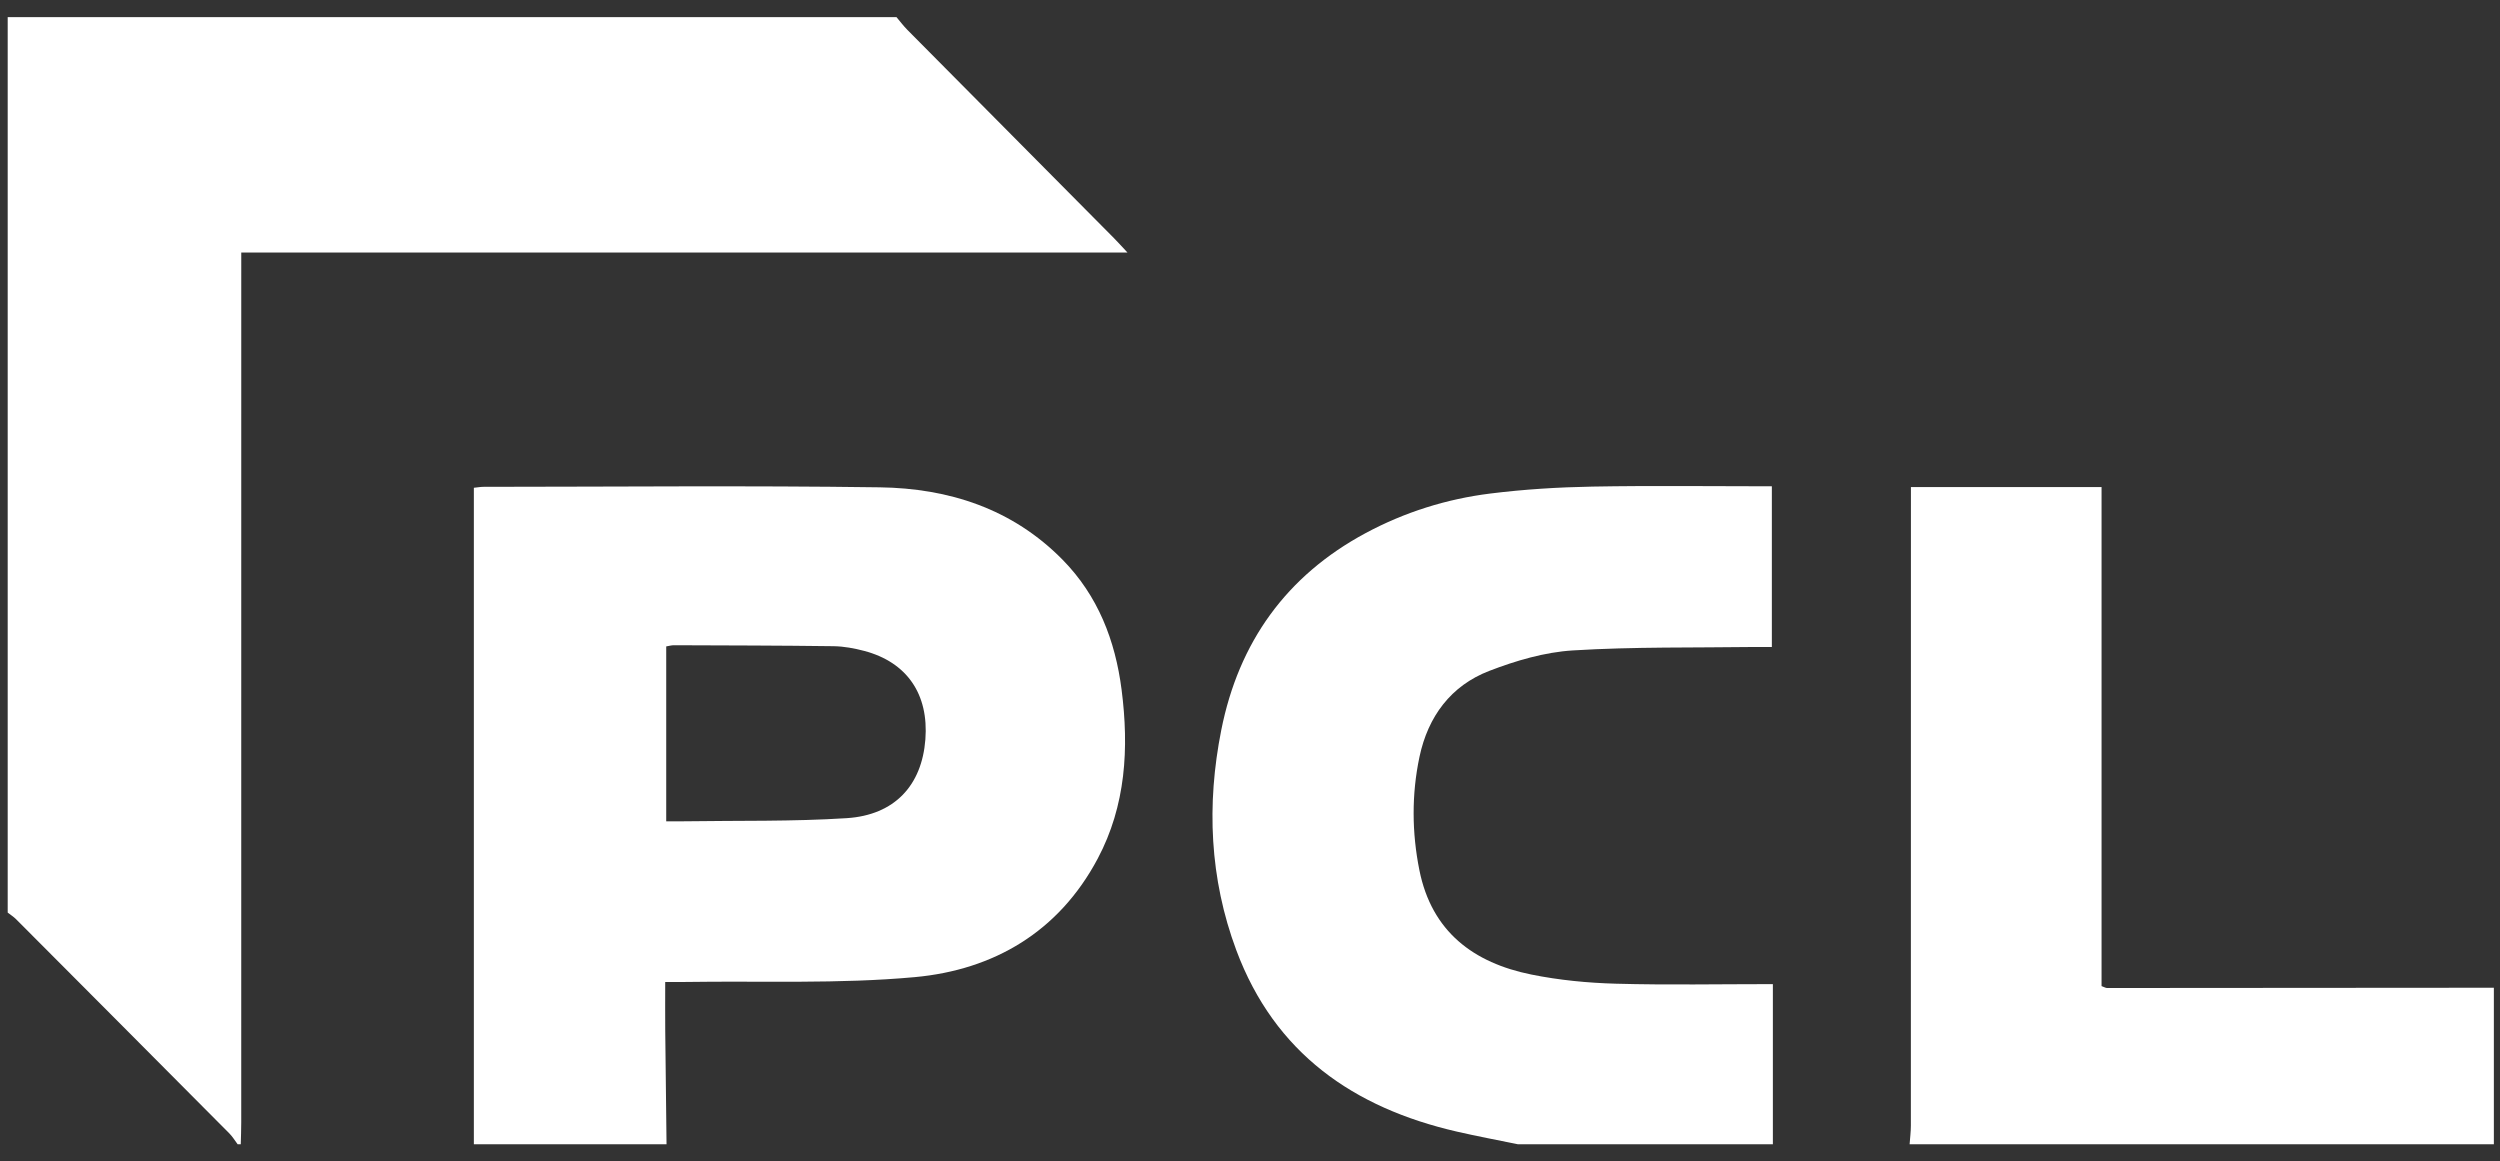 <?xml version="1.0" encoding="UTF-8"?>
<svg width="127px" height="59px" viewBox="0 0 127 59" version="1.1" xmlns="http://www.w3.org/2000/svg" xmlns:xlink="http://www.w3.org/1999/xlink">
    <rect x="0" y="0" width="127" height="59" fill="#333333" stroke="none"/>
    <title>7E6348D6-AD86-4143-949F-8987BC6F7B95</title>
    <g id="Home-and-Services" stroke="none" stroke-width="1" fill="none" fill-rule="evenodd">
        <g id="DT-Epicor-1-1" transform="translate(-1146, -5556)" fill="#FFFFFF">
            <g id="EC-clients" transform="translate(250, 5500)">
                <g id="PCLlogo" transform="translate(842, 7)">
                    <g id="PCL-logo" transform="translate(54.391, 49.871)">
                        <path d="M45.151,0 C45.336,0.218 45.507,0.449 45.708,0.651 C49.202,4.178 52.7,7.7 56.196,11.224 C56.392,11.422 56.578,11.63 56.886,11.959 L11.865,11.959 C11.865,12.351 11.865,12.661 11.865,12.972 C11.865,27.364 11.865,41.755 11.864,56.147 C11.864,56.517 11.849,56.888 11.84,57.259 L11.682,57.259 C11.544,57.076 11.425,56.873 11.265,56.712 C7.655,53.079 4.04,49.45 0.424,45.824 C0.298,45.697 0.142,45.6 0,45.489 C0,30.339 0,15.189 0,0 L45.151,0 Z" id="Fill-1"></path>
                        <path d="M33.453,40.851 C33.787,40.851 34.07,40.855 34.353,40.851 C37.108,40.809 39.87,40.868 42.617,40.692 C45.06,40.536 46.44,39.023 46.618,36.693 C46.794,34.393 45.686,32.771 43.511,32.195 C43.007,32.062 42.478,31.964 41.96,31.956 C39.256,31.92 36.55,31.917 33.846,31.907 C33.723,31.906 33.599,31.943 33.453,31.967 L33.453,40.851 Z M23.681,57.259 L23.681,23.908 C23.875,23.888 24.024,23.86 24.173,23.86 C30.881,23.857 37.59,23.791 44.297,23.885 C47.805,23.934 51.038,24.966 53.595,27.57 C55.387,29.397 56.265,31.663 56.586,34.166 C56.966,37.135 56.804,40.054 55.372,42.749 C53.394,46.471 50.09,48.398 46.083,48.767 C42.219,49.121 38.308,48.953 34.418,49.013 C34.109,49.018 33.801,49.013 33.402,49.013 C33.402,49.889 33.395,50.677 33.403,51.465 C33.421,53.396 33.446,55.328 33.469,57.259 L23.681,57.259 Z" id="Fill-3"></path>
                        <path d="M76.725,57.259 C75.689,57.045 74.647,56.852 73.615,56.614 C68.373,55.406 64.367,52.636 62.413,47.399 C61.057,43.763 60.897,39.997 61.65,36.214 C62.537,31.752 64.956,28.378 68.969,26.218 C70.96,25.147 73.092,24.477 75.32,24.2 C77.036,23.986 78.773,23.879 80.503,23.848 C83.524,23.793 86.546,23.833 89.619,23.833 L89.619,31.995 C89.364,31.995 89.09,31.991 88.816,31.995 C85.715,32.038 82.607,31.98 79.515,32.17 C78.078,32.258 76.618,32.689 75.262,33.211 C73.316,33.961 72.153,35.526 71.719,37.575 C71.315,39.486 71.331,41.423 71.714,43.334 C72.34,46.462 74.471,48.044 77.404,48.636 C78.813,48.921 80.265,49.062 81.702,49.101 C84.326,49.174 86.953,49.122 89.671,49.122 L89.671,57.259 L76.725,57.259 Z" id="Fill-5"></path>
                        <path d="M96.617,57.259 C96.639,56.944 96.681,56.63 96.681,56.315 C96.684,45.82 96.684,35.326 96.684,24.831 L96.684,23.871 L106.368,23.871 L106.368,49.223 C106.508,49.273 106.579,49.32 106.649,49.32 C113.198,49.317 119.748,49.312 126.297,49.306 L126.297,57.259 L96.617,57.259 Z" id="Fill-7"></path>
                    </g>
                </g>
            </g>
        </g>
    </g>
</svg>